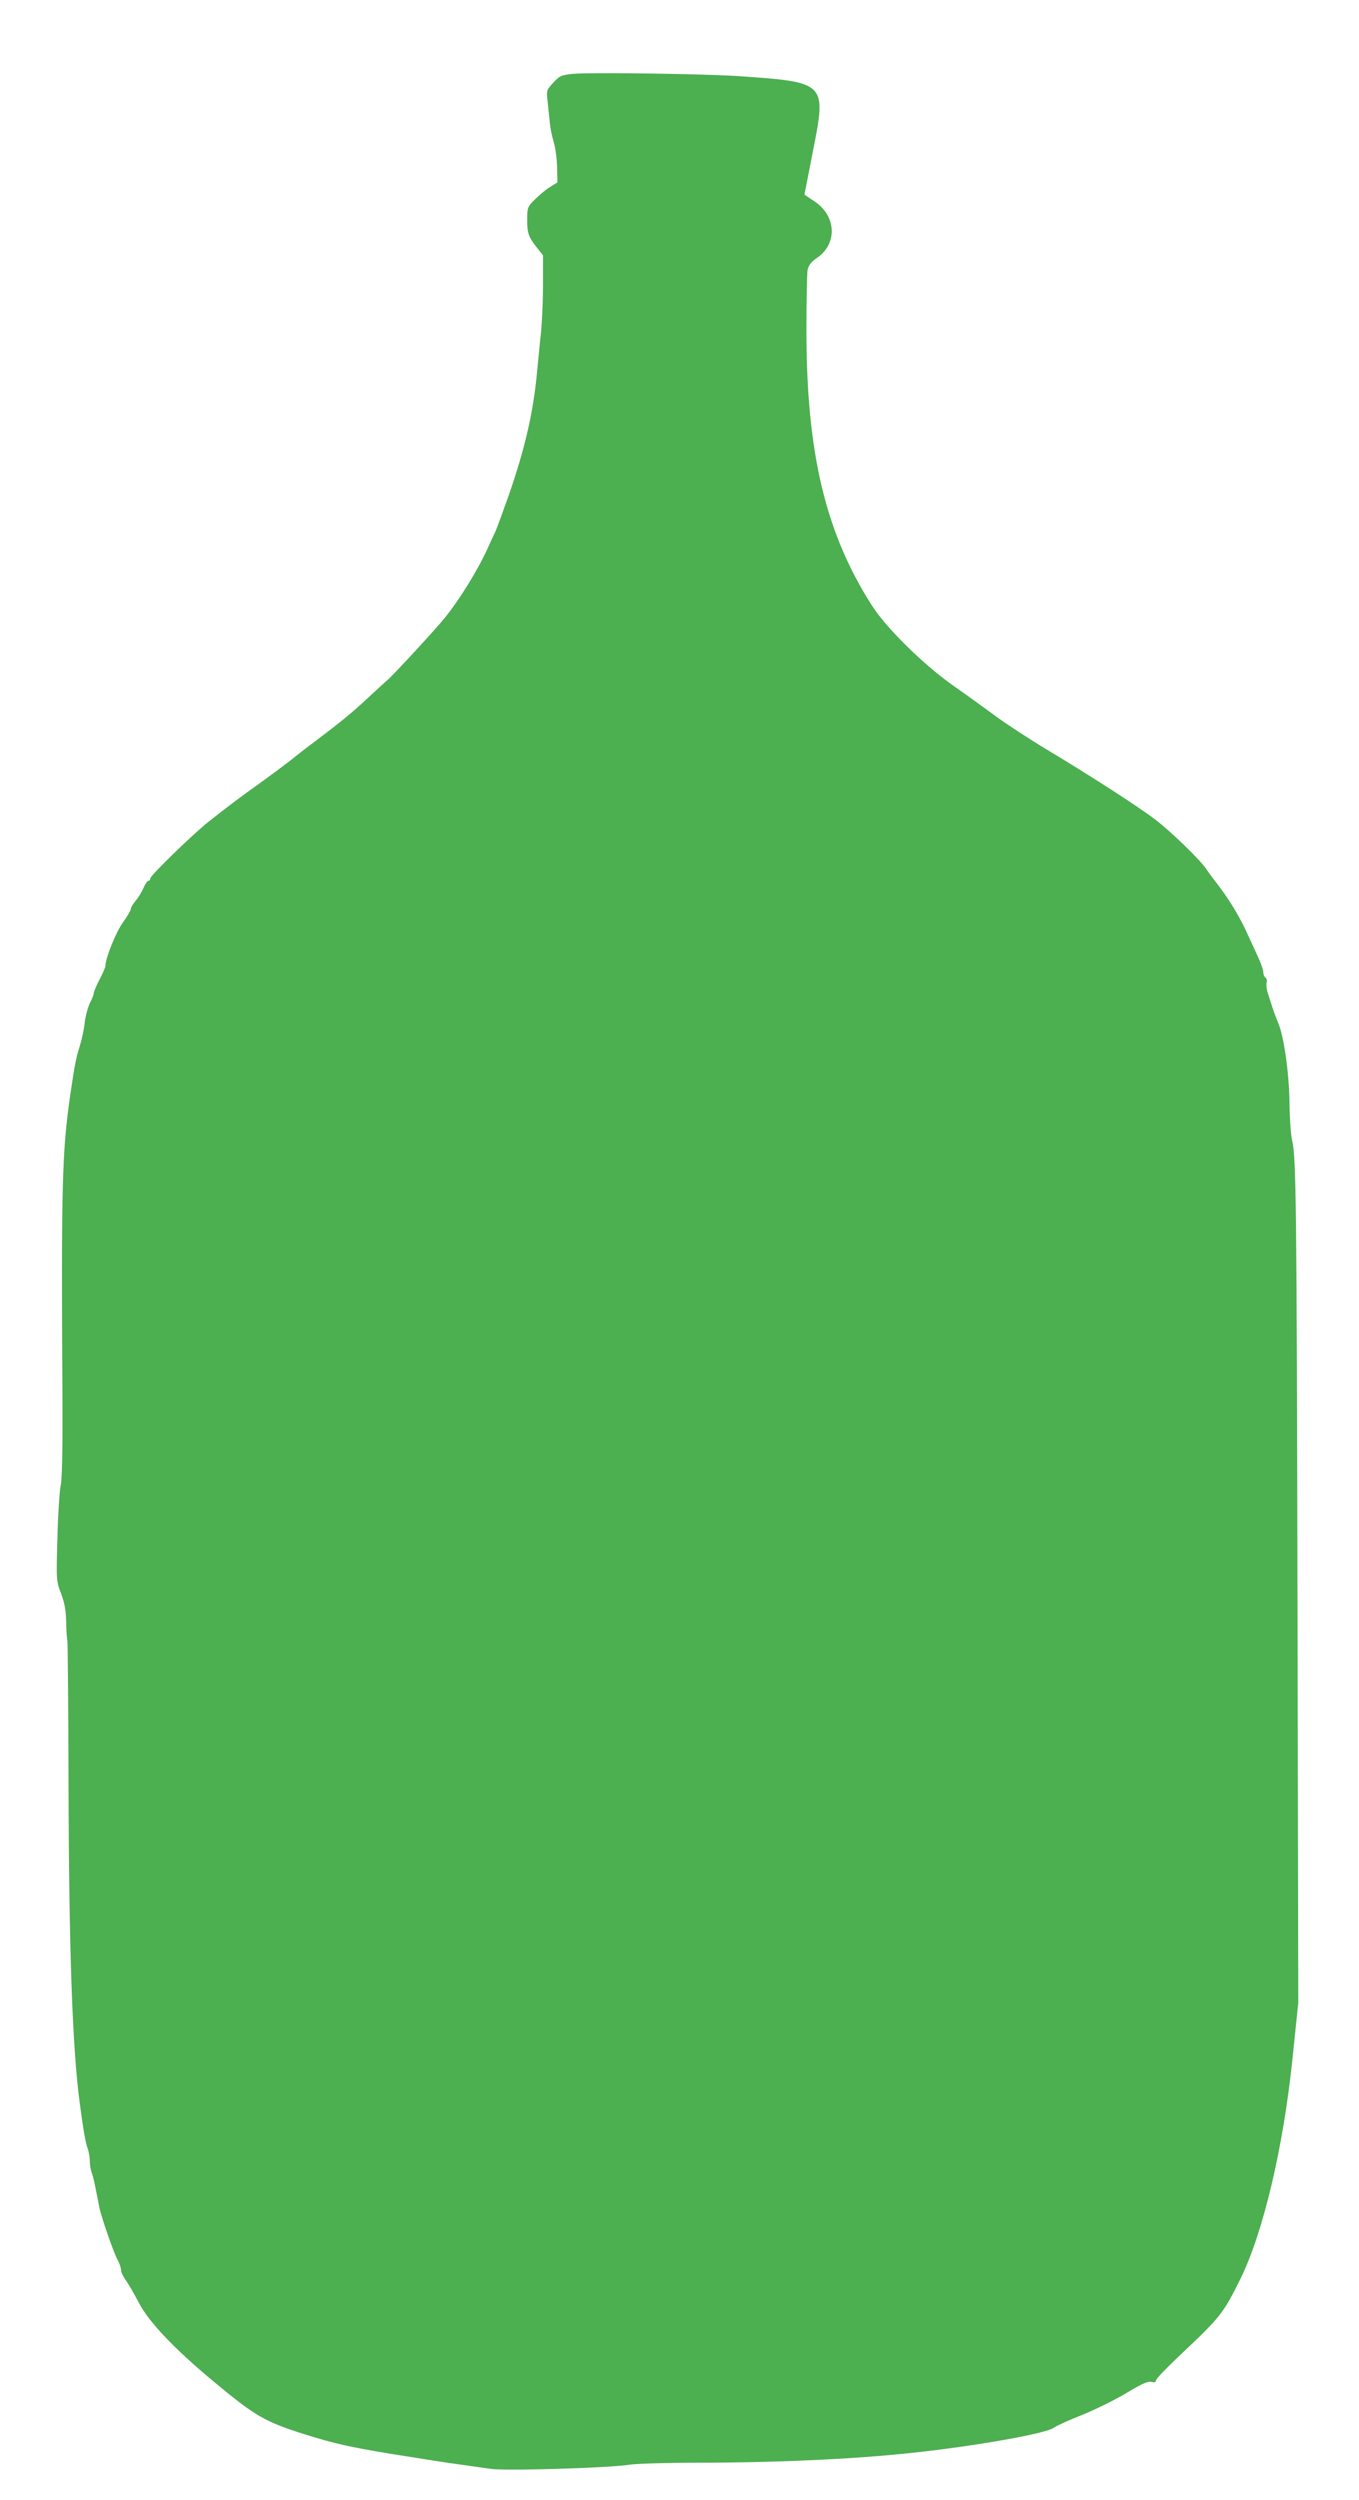 <?xml version="1.0" standalone="no"?>
<!DOCTYPE svg PUBLIC "-//W3C//DTD SVG 20010904//EN"
 "http://www.w3.org/TR/2001/REC-SVG-20010904/DTD/svg10.dtd">
<svg version="1.0" xmlns="http://www.w3.org/2000/svg"
 width="696pt" height="1280pt" viewBox="0 0 696 1280"
 preserveAspectRatio="xMidYMid meet">
<g transform="translate(0,1280) scale(0.1,-0.1)"
fill="#4caf50" stroke="none">
<path d="M2937 12422 c-63 -6 -71 -10 -104 -46 -35 -38 -35 -40 -28 -100 3
-33 9 -81 11 -106 2 -25 11 -67 19 -95 9 -27 17 -86 18 -130 l2 -79 -34 -21
c-19 -11 -54 -39 -78 -63 -42 -41 -43 -44 -43 -108 0 -70 7 -88 52 -145 l29
-36 0 -149 c0 -82 -5 -192 -10 -244 -6 -52 -15 -147 -21 -210 -19 -202 -61
-384 -143 -622 -30 -84 -61 -169 -69 -188 -9 -19 -26 -55 -37 -80 -50 -112
-142 -262 -220 -360 -40 -51 -270 -301 -299 -324 -7 -6 -50 -45 -95 -87 -81
-76 -145 -128 -272 -224 -37 -27 -95 -72 -129 -100 -35 -27 -105 -79 -155
-115 -88 -62 -165 -120 -261 -196 -75 -58 -300 -277 -300 -291 0 -7 -4 -13
-10 -13 -5 0 -16 -16 -25 -36 -8 -20 -26 -49 -40 -66 -14 -16 -25 -35 -25 -42
0 -7 -18 -38 -41 -70 -36 -50 -89 -183 -89 -221 0 -7 -13 -39 -30 -70 -16 -31
-30 -63 -30 -71 0 -7 -9 -30 -20 -51 -10 -21 -22 -65 -26 -98 -3 -33 -15 -88
-26 -123 -19 -60 -26 -98 -48 -247 -42 -293 -47 -452 -40 -1580 1 -236 -2
-388 -9 -420 -6 -27 -14 -149 -17 -270 -6 -217 -6 -221 19 -285 18 -49 25 -86
26 -149 1 -46 4 -87 6 -91 2 -4 5 -335 6 -736 2 -851 20 -1365 59 -1644 18
-135 29 -196 40 -224 5 -15 10 -42 10 -61 0 -19 4 -45 10 -60 5 -14 14 -49 19
-78 6 -29 15 -74 20 -101 13 -58 72 -228 95 -271 9 -16 16 -39 16 -49 0 -11
11 -33 23 -50 13 -17 43 -69 67 -115 52 -101 184 -239 385 -406 214 -178 261
-205 470 -271 148 -46 227 -64 440 -99 143 -23 301 -48 350 -54 50 -7 119 -17
155 -22 73 -12 611 4 715 21 33 5 182 10 330 10 417 0 816 18 1120 51 325 35
680 98 722 128 15 11 82 41 148 67 66 27 166 76 224 111 78 47 109 61 127 57
16 -4 24 -2 24 7 0 8 51 61 112 119 217 204 232 222 320 400 117 237 220 672
267 1126 l30 289 -4 2030 c-4 2064 -7 2299 -27 2383 -7 26 -13 115 -14 197 -2
152 -29 343 -59 410 -7 17 -20 50 -28 75 -8 25 -19 60 -25 77 -5 18 -8 41 -5
52 3 10 0 22 -6 25 -6 4 -11 16 -11 27 0 11 -11 44 -24 72 -13 29 -38 83 -55
120 -38 86 -92 175 -150 252 -26 33 -54 71 -63 85 -29 45 -185 196 -262 254
-91 69 -330 223 -555 358 -90 54 -204 129 -255 166 -50 37 -149 109 -221 159
-155 109 -346 297 -420 413 -238 373 -335 782 -335 1410 0 153 3 292 6 309 5
22 19 41 49 61 106 73 98 218 -17 291 -26 17 -48 32 -48 33 0 0 20 102 44 225
69 349 67 350 -379 381 -175 12 -763 20 -848 12z"/>
</g>
</svg>

